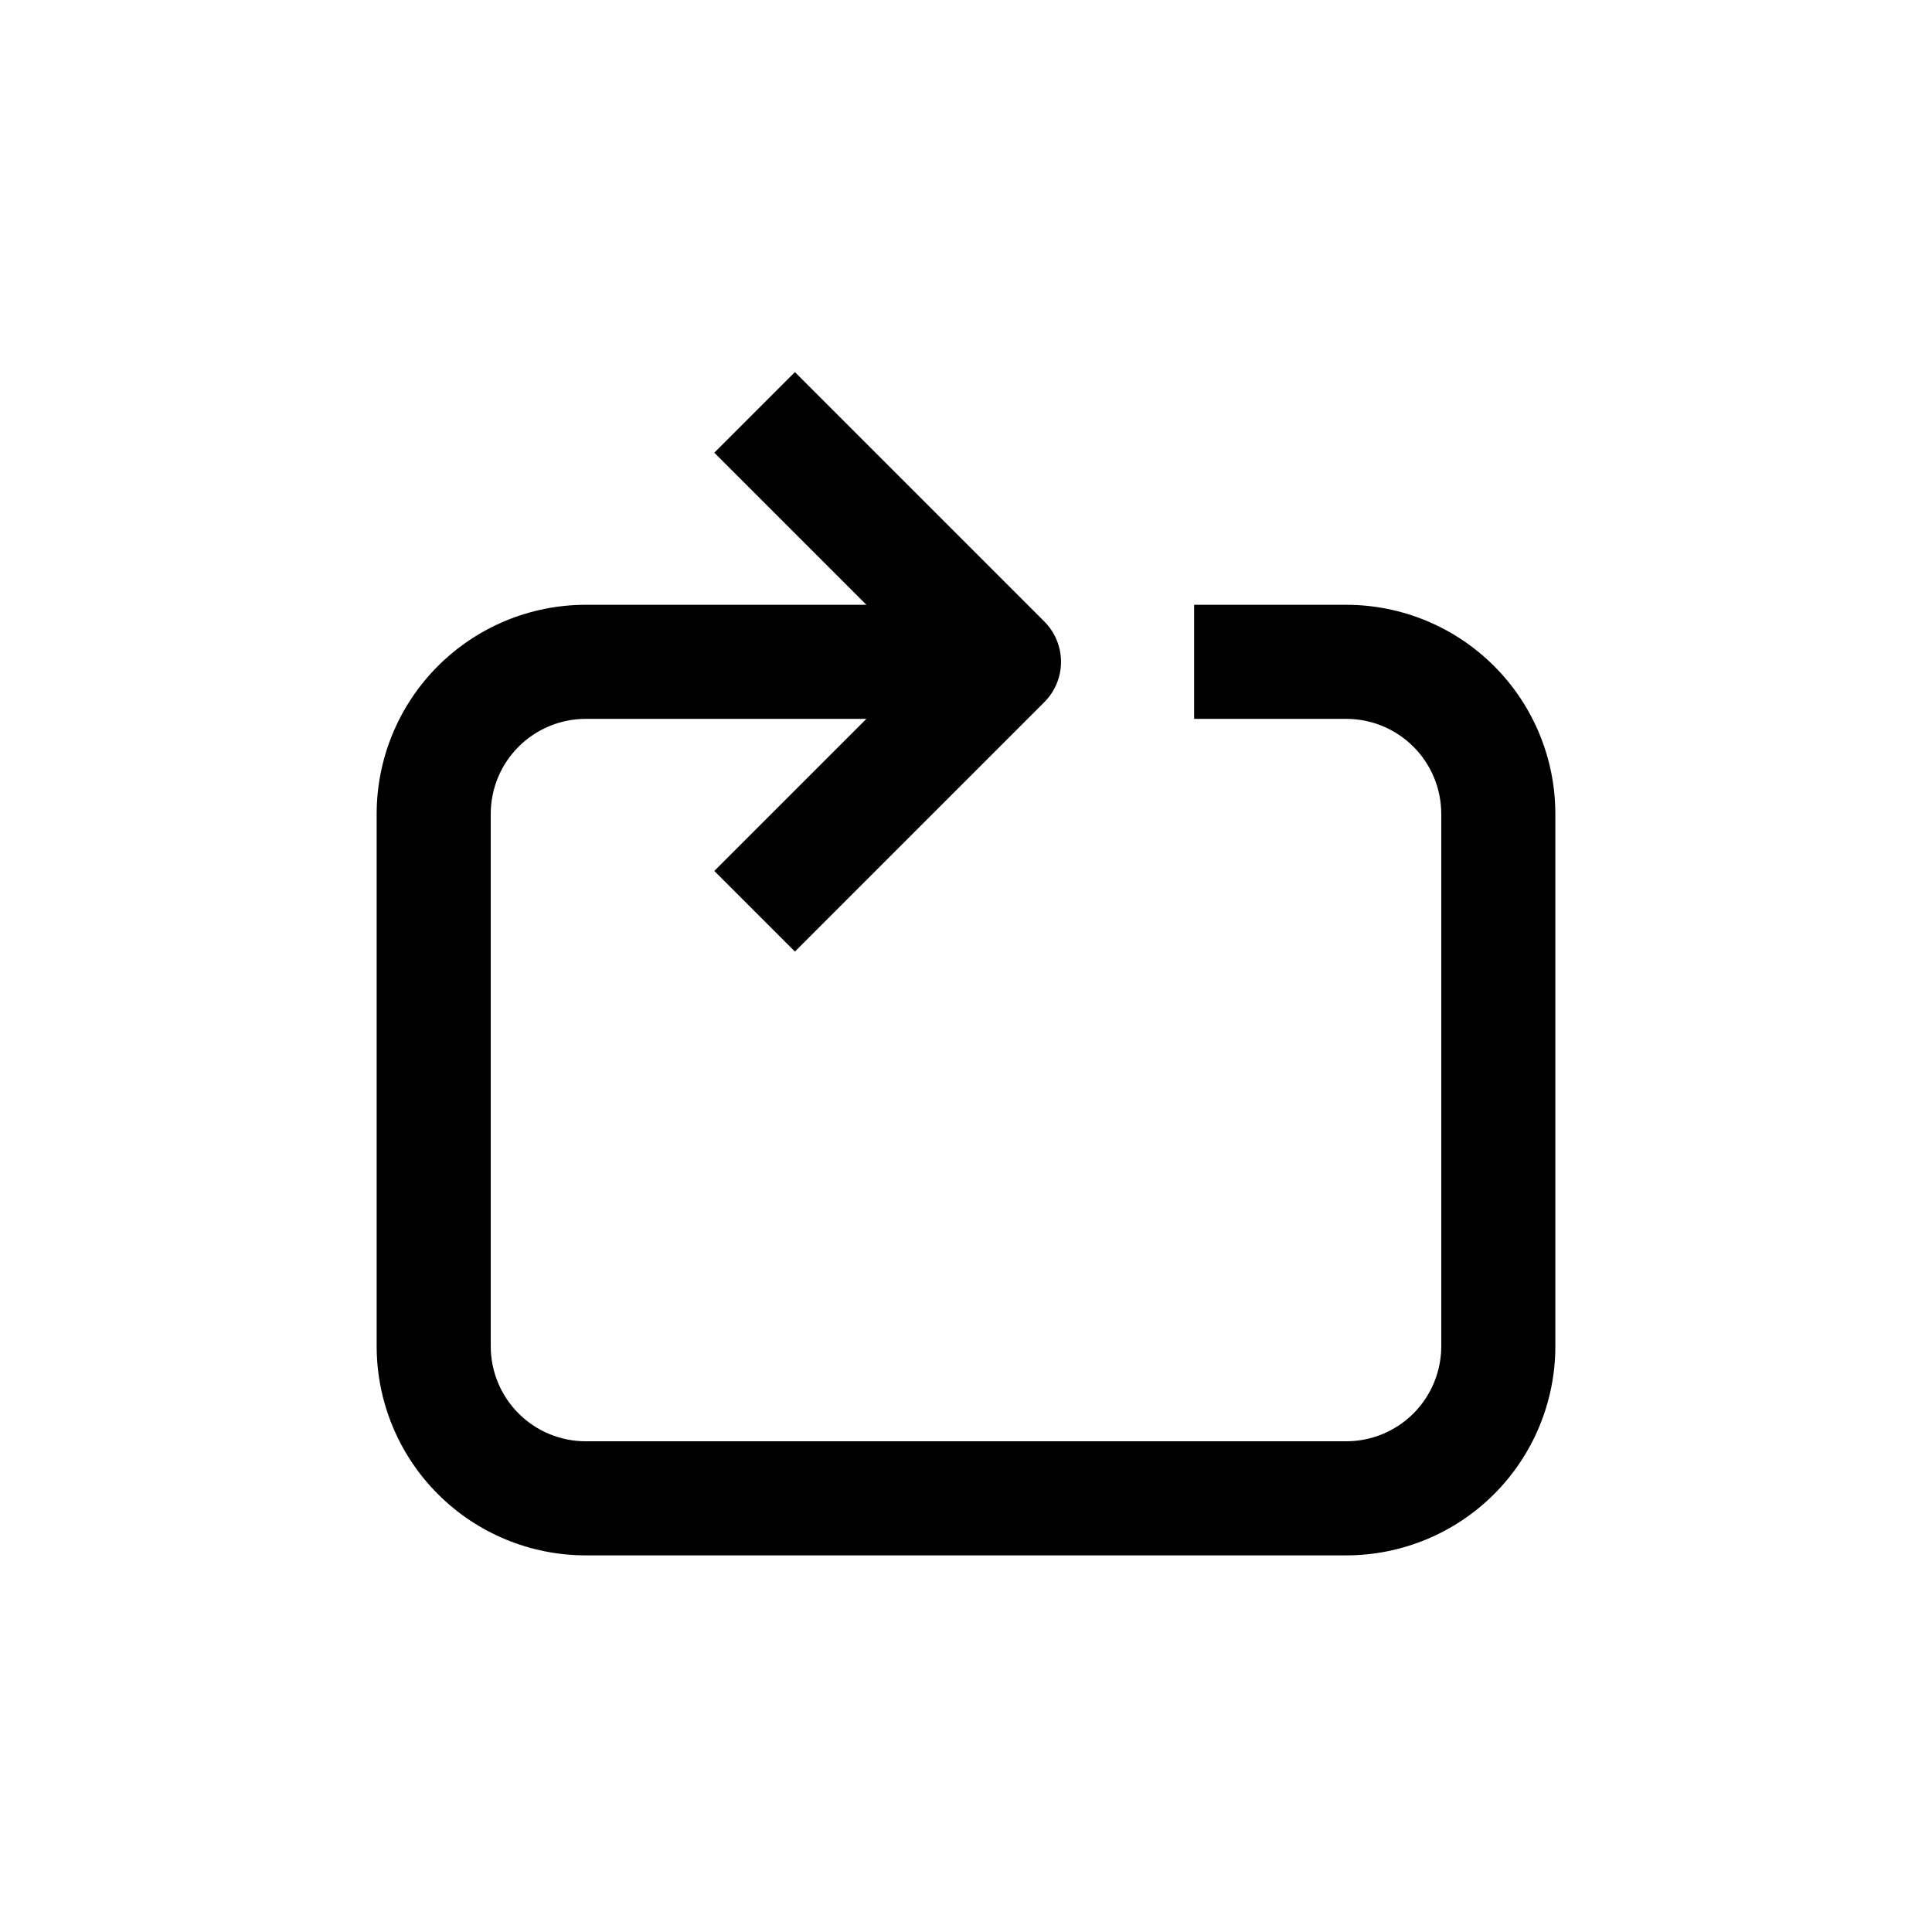 <?xml version="1.0" encoding="UTF-8"?>
<!-- Uploaded to: SVG Repo, www.svgrepo.com, Generator: SVG Repo Mixer Tools -->
<svg fill="#000000" width="800px" height="800px" version="1.1" viewBox="144 144 512 512" xmlns="http://www.w3.org/2000/svg">
 <path d="m243.82 359.7v141.07c0 14.695 5.84 28.793 16.234 39.188 10.391 10.391 24.488 16.23 39.188 16.23h201.52c14.695 0 28.793-5.84 39.188-16.23 10.391-10.395 16.23-24.492 16.23-39.188v-141.07c0-14.699-5.84-28.797-16.23-39.188-10.395-10.395-24.492-16.234-39.188-16.234h-40.305v30.23h40.305c6.68 0 13.086 2.652 17.812 7.379 4.723 4.723 7.375 11.129 7.375 17.812v141.07c0 6.68-2.652 13.086-7.375 17.812-4.727 4.723-11.133 7.375-17.812 7.375h-201.52c-6.684 0-13.09-2.652-17.812-7.375-4.727-4.727-7.379-11.133-7.379-17.812v-141.07c0-6.684 2.652-13.09 7.379-17.812 4.723-4.727 11.129-7.379 17.812-7.379h74.359l-40.305 40.305 21.363 21.359 66.098-66.098c2.832-2.836 4.422-6.676 4.422-10.68 0-4.008-1.59-7.848-4.422-10.684l-66.098-66.098-21.363 21.359 40.305 40.305h-74.359c-14.699 0-28.797 5.84-39.188 16.234-10.395 10.391-16.234 24.488-16.234 39.188z"/>
</svg>